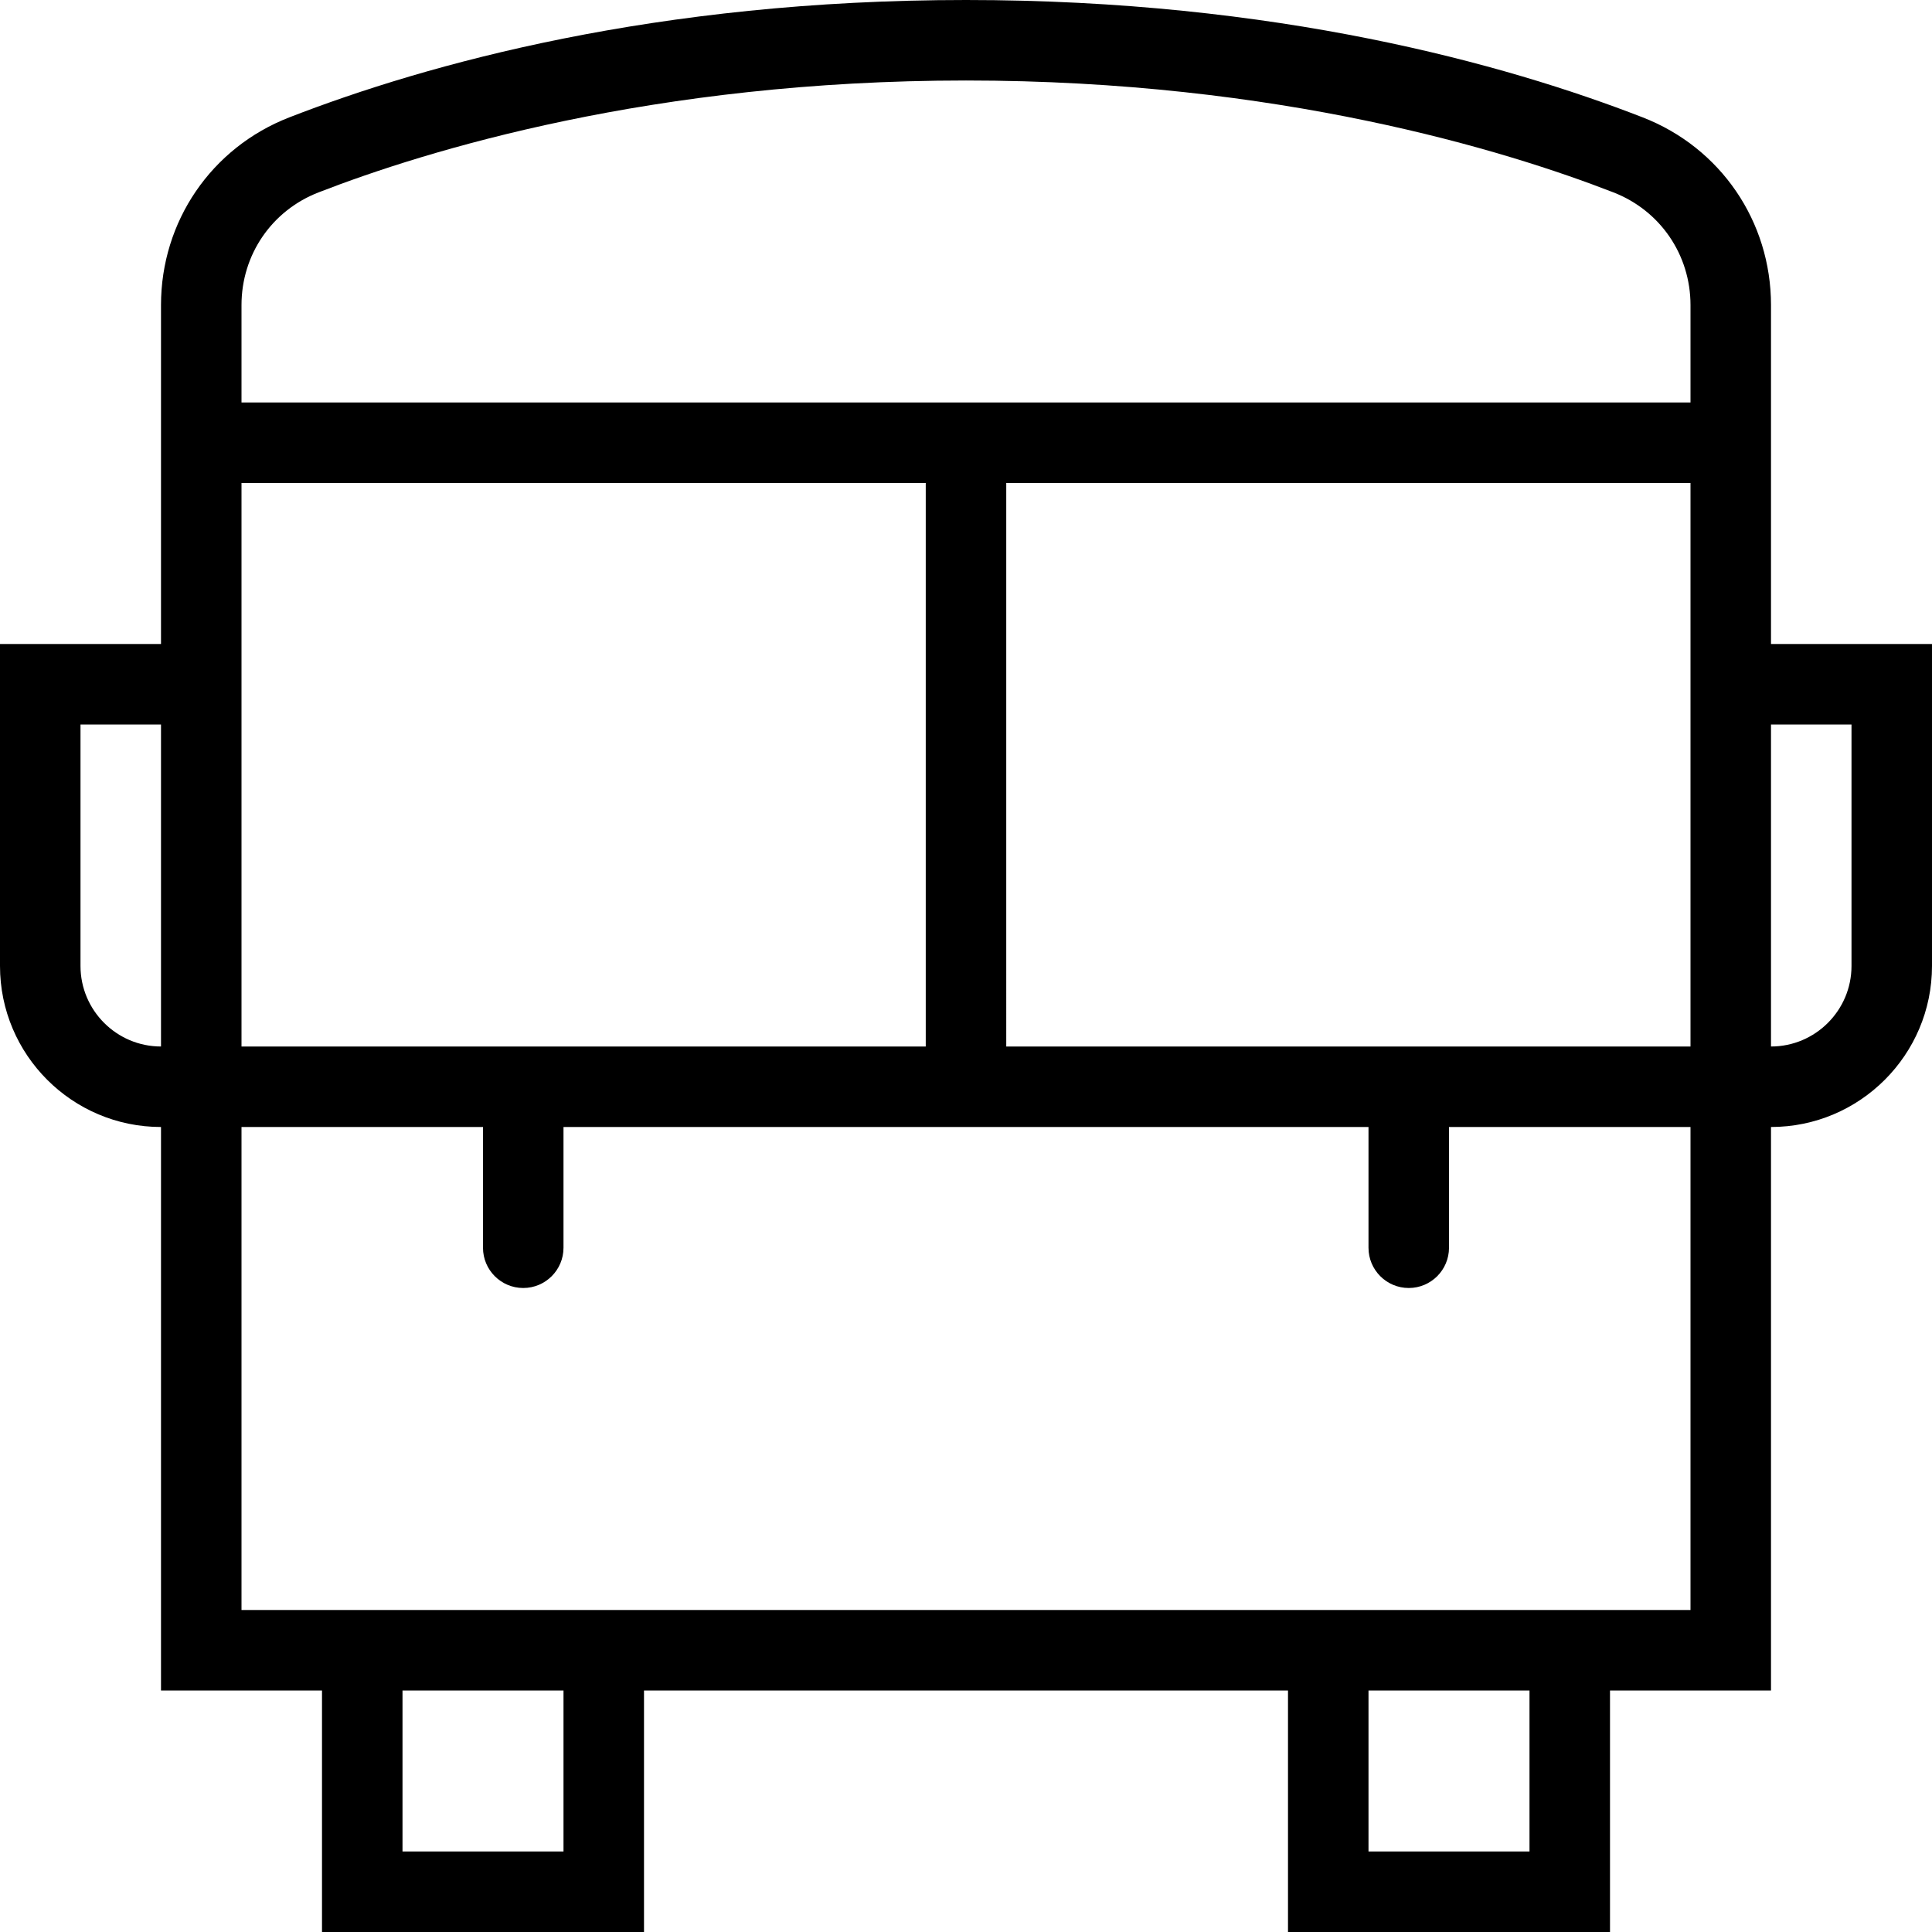 <?xml version="1.0" encoding="UTF-8"?>
<svg xmlns="http://www.w3.org/2000/svg" id="Layer_1" data-name="Layer 1" width="512" height="512" viewBox="0 0 24 24"><path d="M22,8V3.79c0-1.04-.626-1.956-1.594-2.332-1.711-.665-4.559-1.458-8.406-1.458S5.306,.793,3.594,1.458c-.968,.376-1.594,1.292-1.594,2.332v4.21H0v4c0,1.103,.897,2,2,2v7h2v3h4v-3h8v3h4v-3h2v-7c1.103,0,2-.897,2-2v-4h-2Zm-9.5,5V6h8.5v7H12.5Zm-9.5,0V6H11.5v7H3ZM3.957,2.39c1.336-.519,4.157-1.39,8.043-1.39s6.708,.871,8.043,1.39c.581,.226,.957,.775,.957,1.4v1.21H3v-1.21c0-.625,.375-1.174,.957-1.4ZM1,12v-3h1v4c-.551,0-1-.449-1-1Zm6,11h-2v-2h2v2Zm12,0h-2v-2h2v2Zm2-3H3v-6h3v1.5c0,.276,.224,.5,.5,.5s.5-.224,.5-.5v-1.5h10v1.5c0,.276,.224,.5,.5,.5s.5-.224,.5-.5v-1.5h3v6Zm2-8c0,.551-.449,1-1,1v-4h1v3Z"/></svg>
